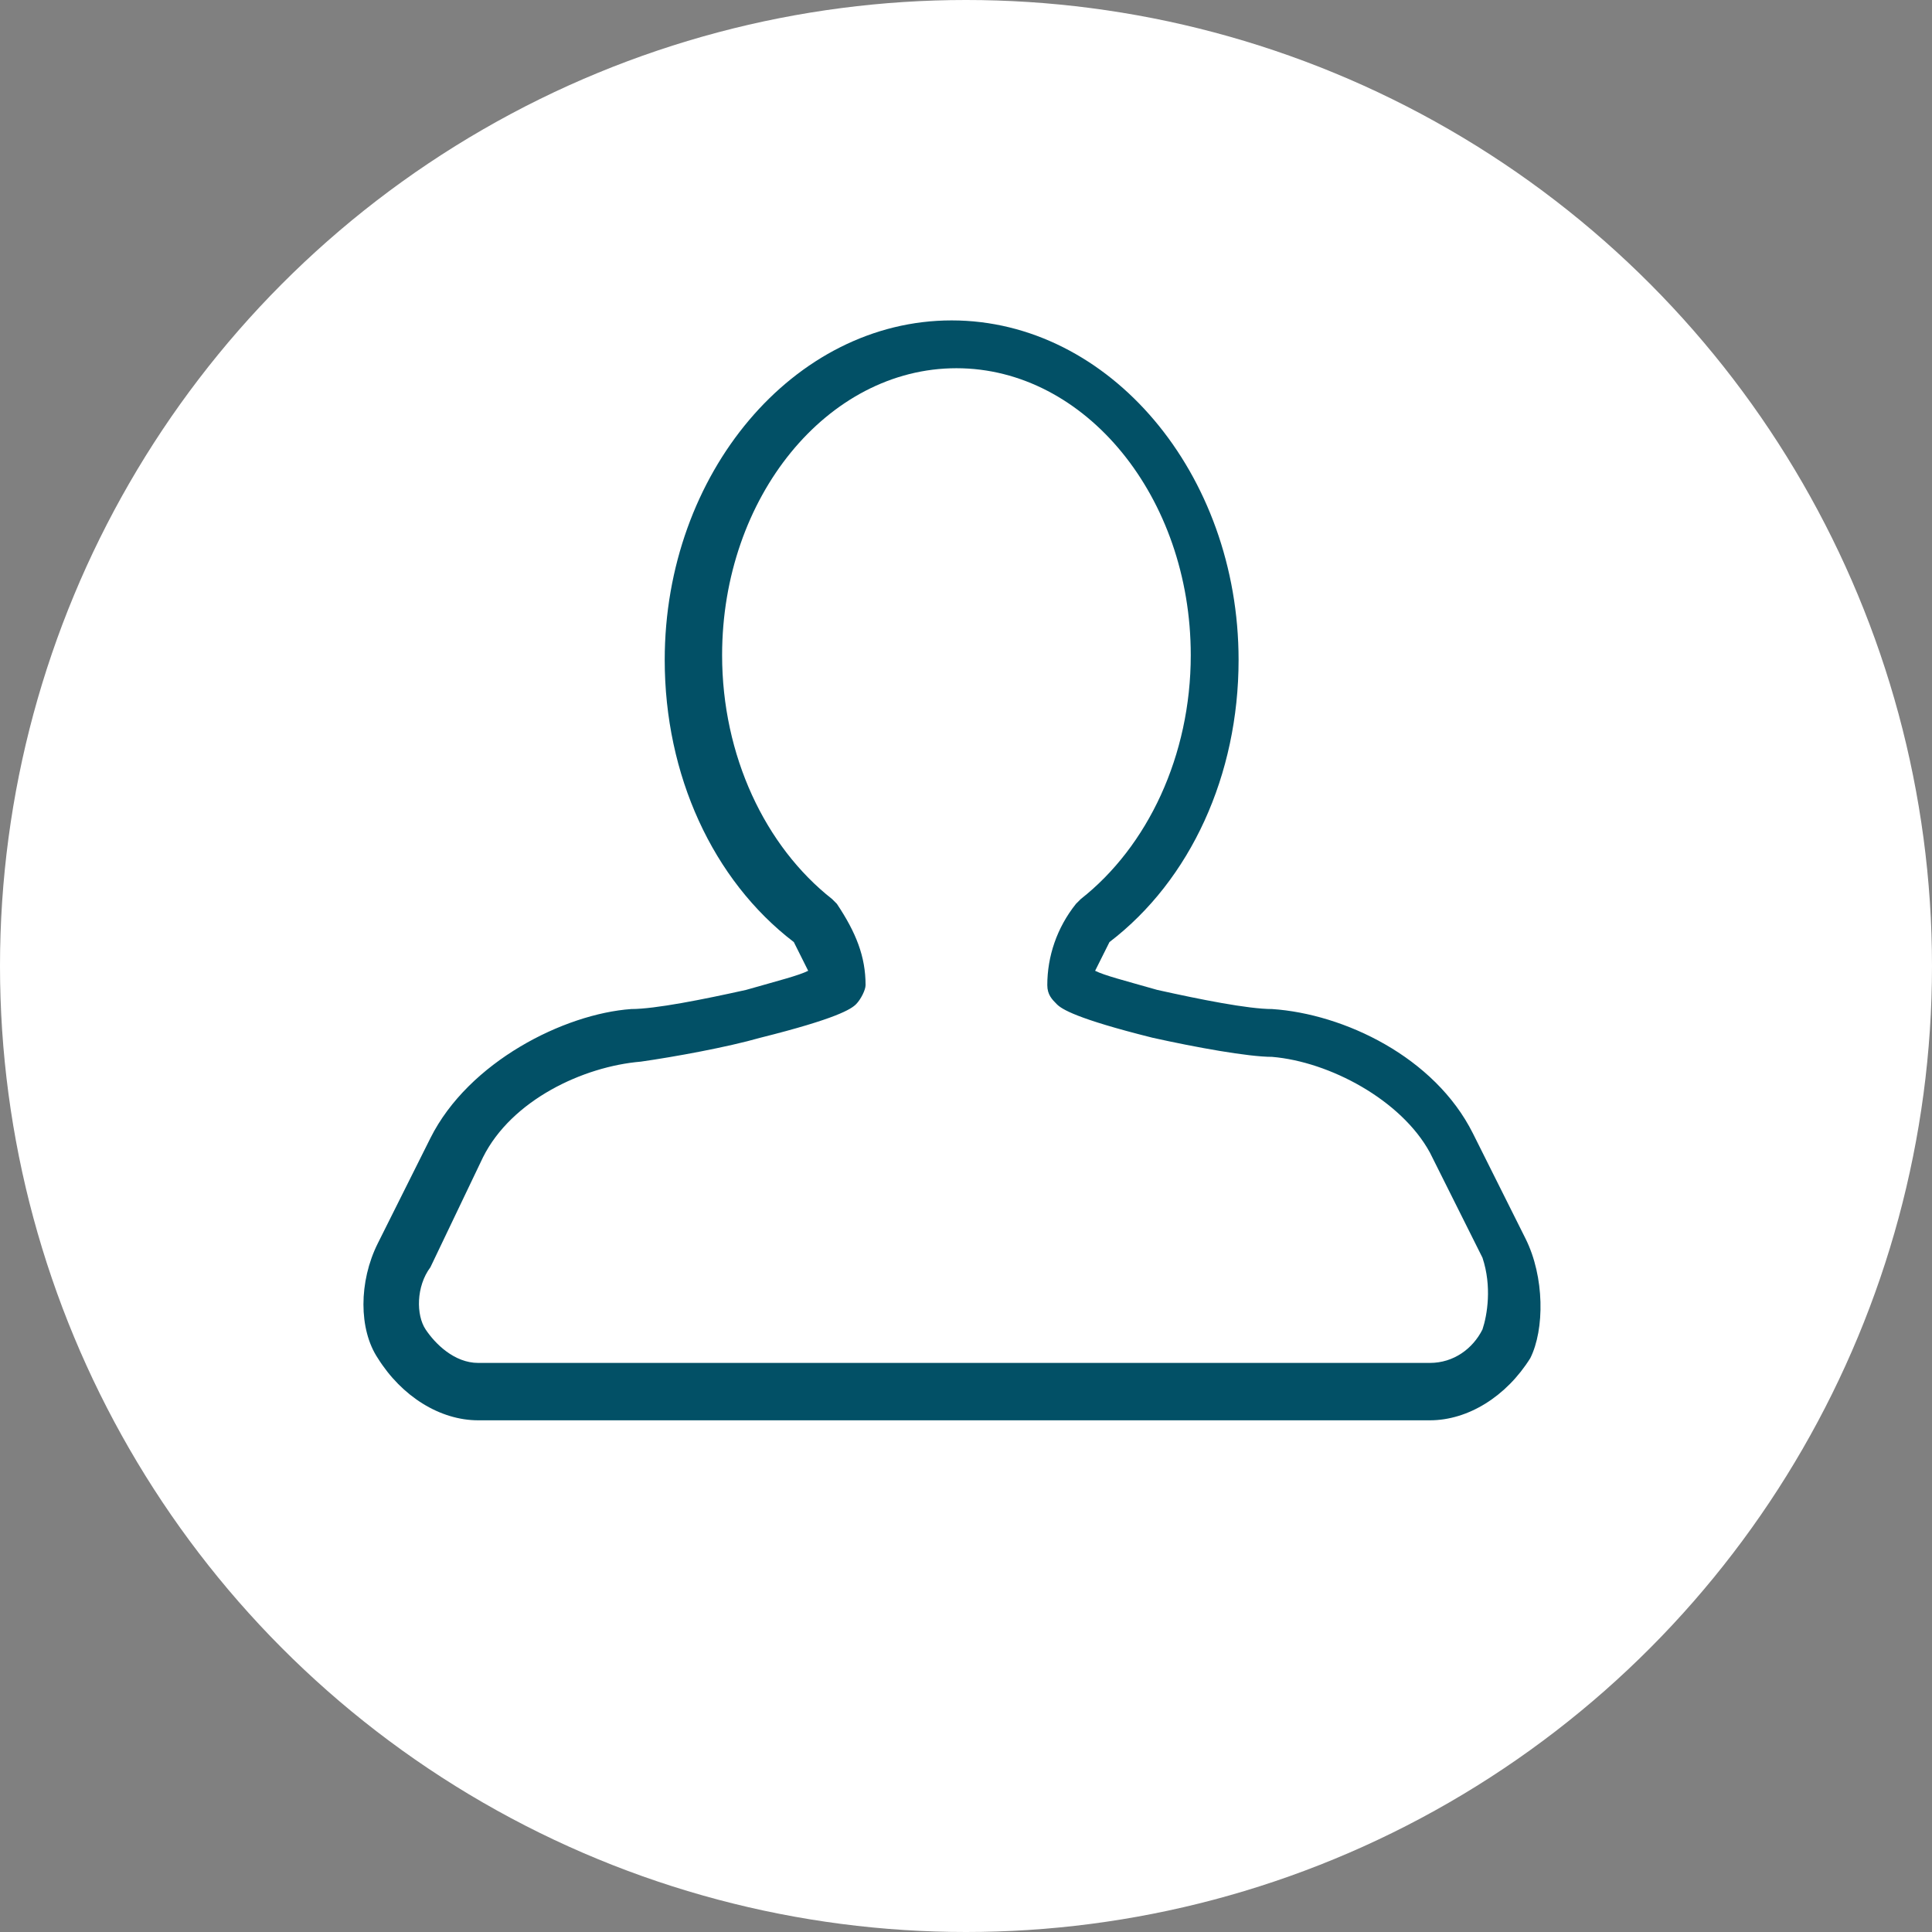 <?xml version="1.0" encoding="utf-8"?>
<!-- Generator: Adobe Illustrator 21.1.0, SVG Export Plug-In . SVG Version: 6.00 Build 0)  -->
<svg version="1.1" id="Layer_1" xmlns="http://www.w3.org/2000/svg" xmlns:xlink="http://www.w3.org/1999/xlink" x="0px" y="0px"
	 viewBox="0 0 40.4 40.4" style="enable-background:new 0 0 40.4 40.4;" xml:space="preserve">
<rect x="0" y="0" width="40.4" height="40.4" fill="#808080" stroke="none"/>
<style type="text/css">
	.usericon-st0{fill:#FFF;}
	.usericon-st1{fill:#025066;}
</style>

<circle class="usericon-st0" cx="20.2" cy="20.2" r="20.2"/>
<g>
	<g>
		<path class="usericon-st1" d="M31.9,25.9l-1.1-2.2c-0.8-1.6-2.7-2.5-4.2-2.6c-0.5,0-1.5-0.2-2.4-0.4c-0.7-0.2-1.1-0.3-1.3-0.4
			c0.1-0.2,0.2-0.4,0.3-0.6c1.7-1.3,2.7-3.5,2.7-5.9c0-3.9-2.7-7.1-6-7.1c-3.3,0-6,3.2-6,7.1c0,2.4,1,4.6,2.7,5.9
			c0.1,0.2,0.2,0.4,0.3,0.6c-0.2,0.1-0.6,0.2-1.3,0.4c-0.9,0.2-1.9,0.4-2.4,0.4c-1.4,0.1-3.4,1.1-4.2,2.7L7.9,26
			c-0.4,0.8-0.4,1.8,0,2.4c0.5,0.8,1.3,1.3,2.1,1.3h19.9c0.8,0,1.6-0.5,2.1-1.3C32.3,27.8,32.3,26.7,31.9,25.9L31.9,25.9z M31,27.8
			c-0.2,0.4-0.6,0.7-1.1,0.7H10c-0.5,0-0.9-0.4-1.1-0.7c-0.2-0.3-0.2-0.9,0.1-1.3l1.1-2.3c0.6-1.2,2.1-1.9,3.3-2
			c0.7-0.1,1.8-0.3,2.5-0.5c1.6-0.4,1.9-0.6,2-0.7c0.1-0.1,0.2-0.3,0.2-0.4c0-0.6-0.2-1.1-0.6-1.7c0,0-0.1-0.1-0.1-0.1
			c-1.4-1.1-2.3-3-2.3-5.1c0-3.3,2.2-6,4.9-6c2.7,0,4.9,2.7,4.9,6c0,2.1-0.9,4-2.3,5.1c0,0-0.1,0.1-0.1,0.1
			c-0.4,0.5-0.6,1.1-0.6,1.7c0,0.2,0.1,0.3,0.2,0.4c0.1,0.1,0.4,0.3,2,0.7c0.9,0.2,2,0.4,2.5,0.4c1.2,0.1,2.7,0.9,3.3,2l1.1,2.2
			C31.2,26.9,31.1,27.5,31,27.8L31,27.8z M31,27.8"/>
	</g>
</g>
</svg>
